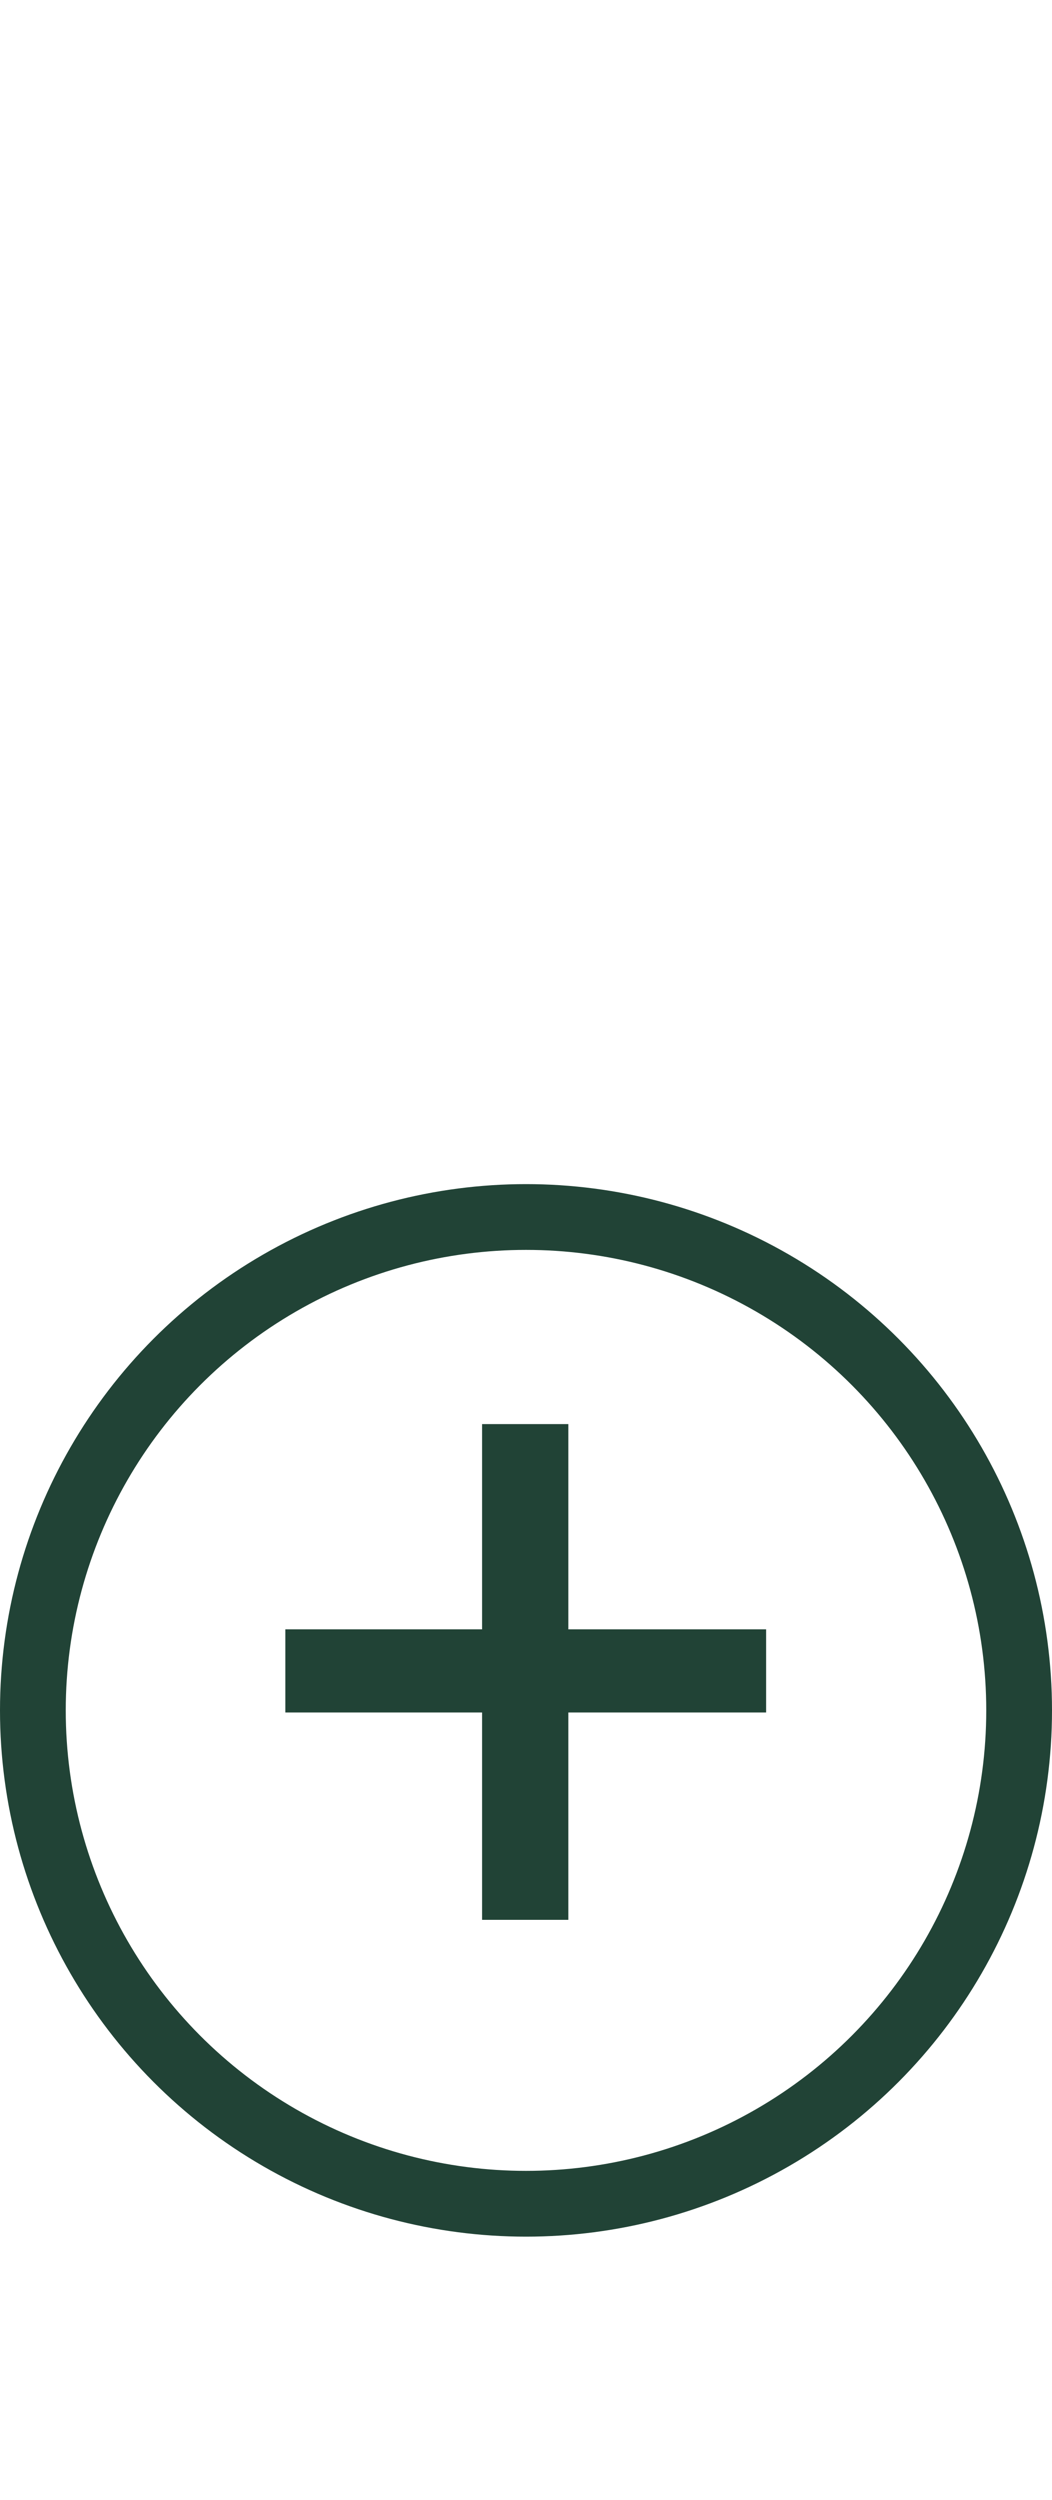 <svg width="8" height="19" viewBox="0 0 8 19" fill="none" xmlns="http://www.w3.org/2000/svg">
    <path d="M2.17 12.384V13.016H3.666V14.592H4.322V13.016H5.826V12.384H4.322V10.824H3.666V12.384H2.17Z" fill="#214336"/>
    <circle cx="4" cy="13" r="3.75" stroke="#214336" stroke-width="0.5"/>
</svg>
